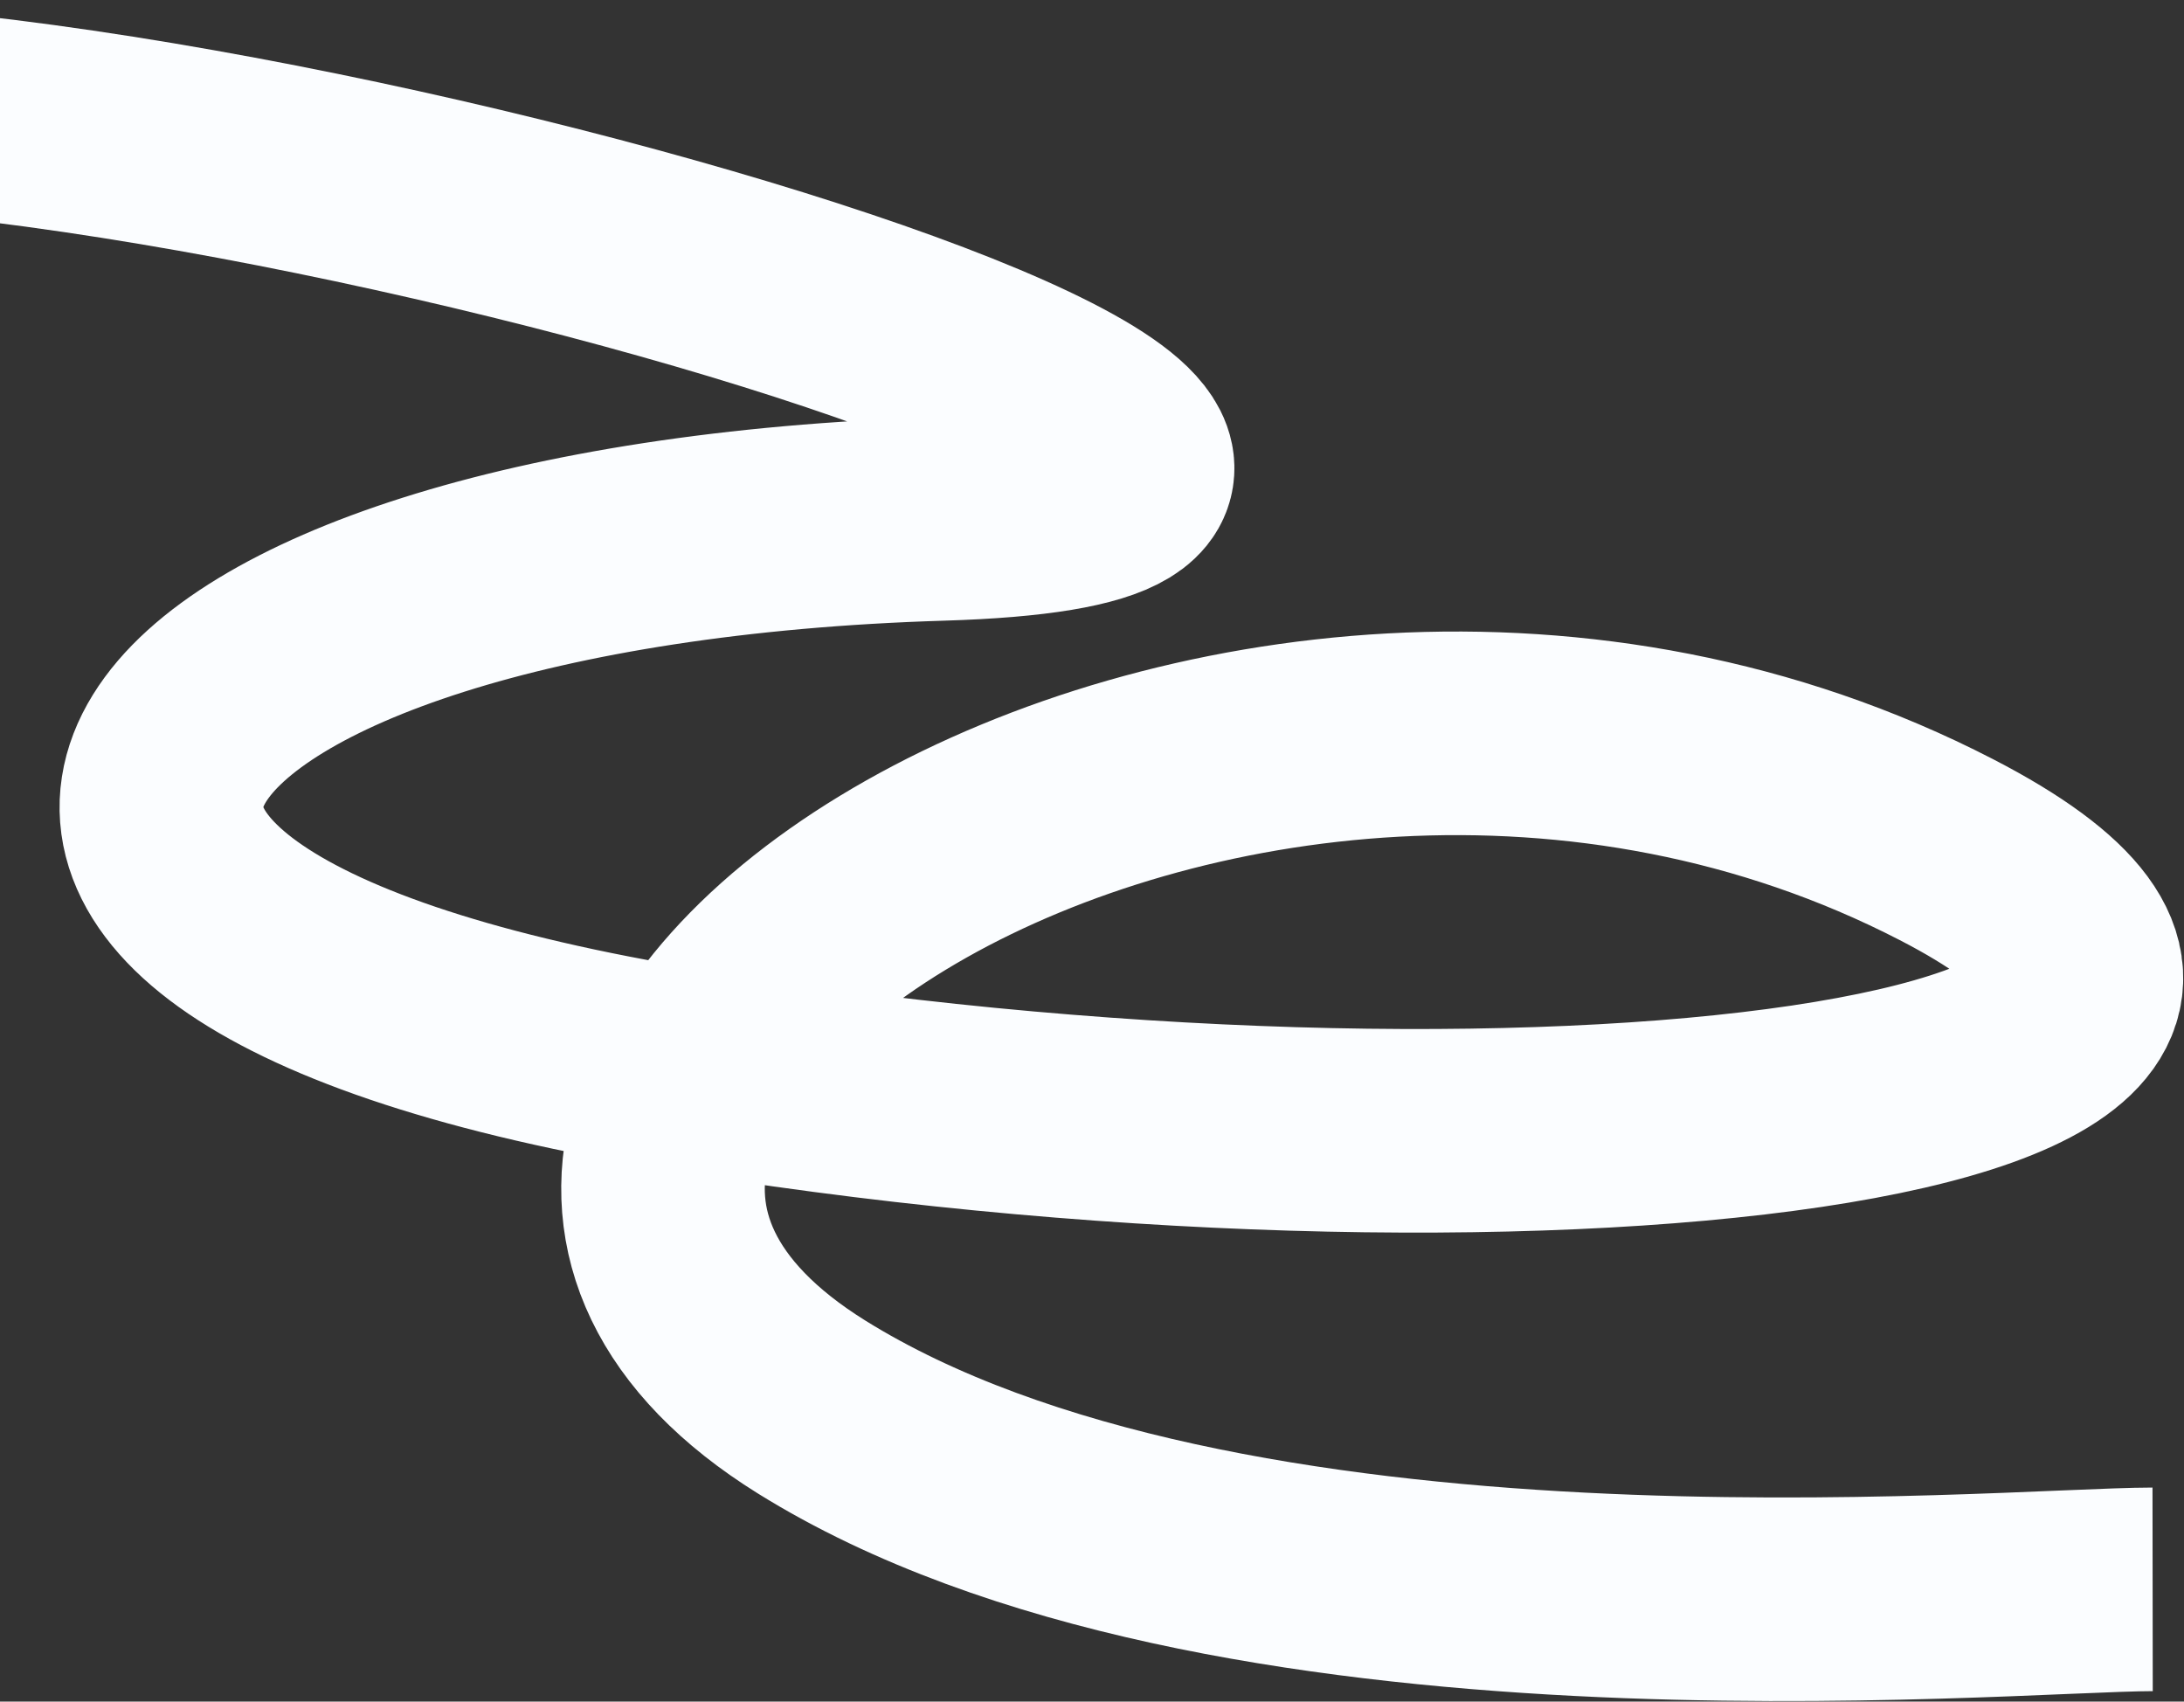 <?xml version="1.0" encoding="UTF-8"?> <svg xmlns="http://www.w3.org/2000/svg" width="905" height="705" viewBox="0 0 905 705" fill="none"><rect x="0" y="0" width="905" height="705" fill="#333333" stroke="none"/> <path d="M-174.498 49.499C2.749 2.961 702.556 205.571 390 215C50 225.256 -73.94 382.561 276.595 442.076C627.131 501.592 1008 456 806.5 352C508.541 198.217 123.177 450.249 336.259 582.925C506.724 689.065 829.02 658.579 892 658.5" stroke="#FBFDFF" stroke-width="84.35"></path> </svg> 